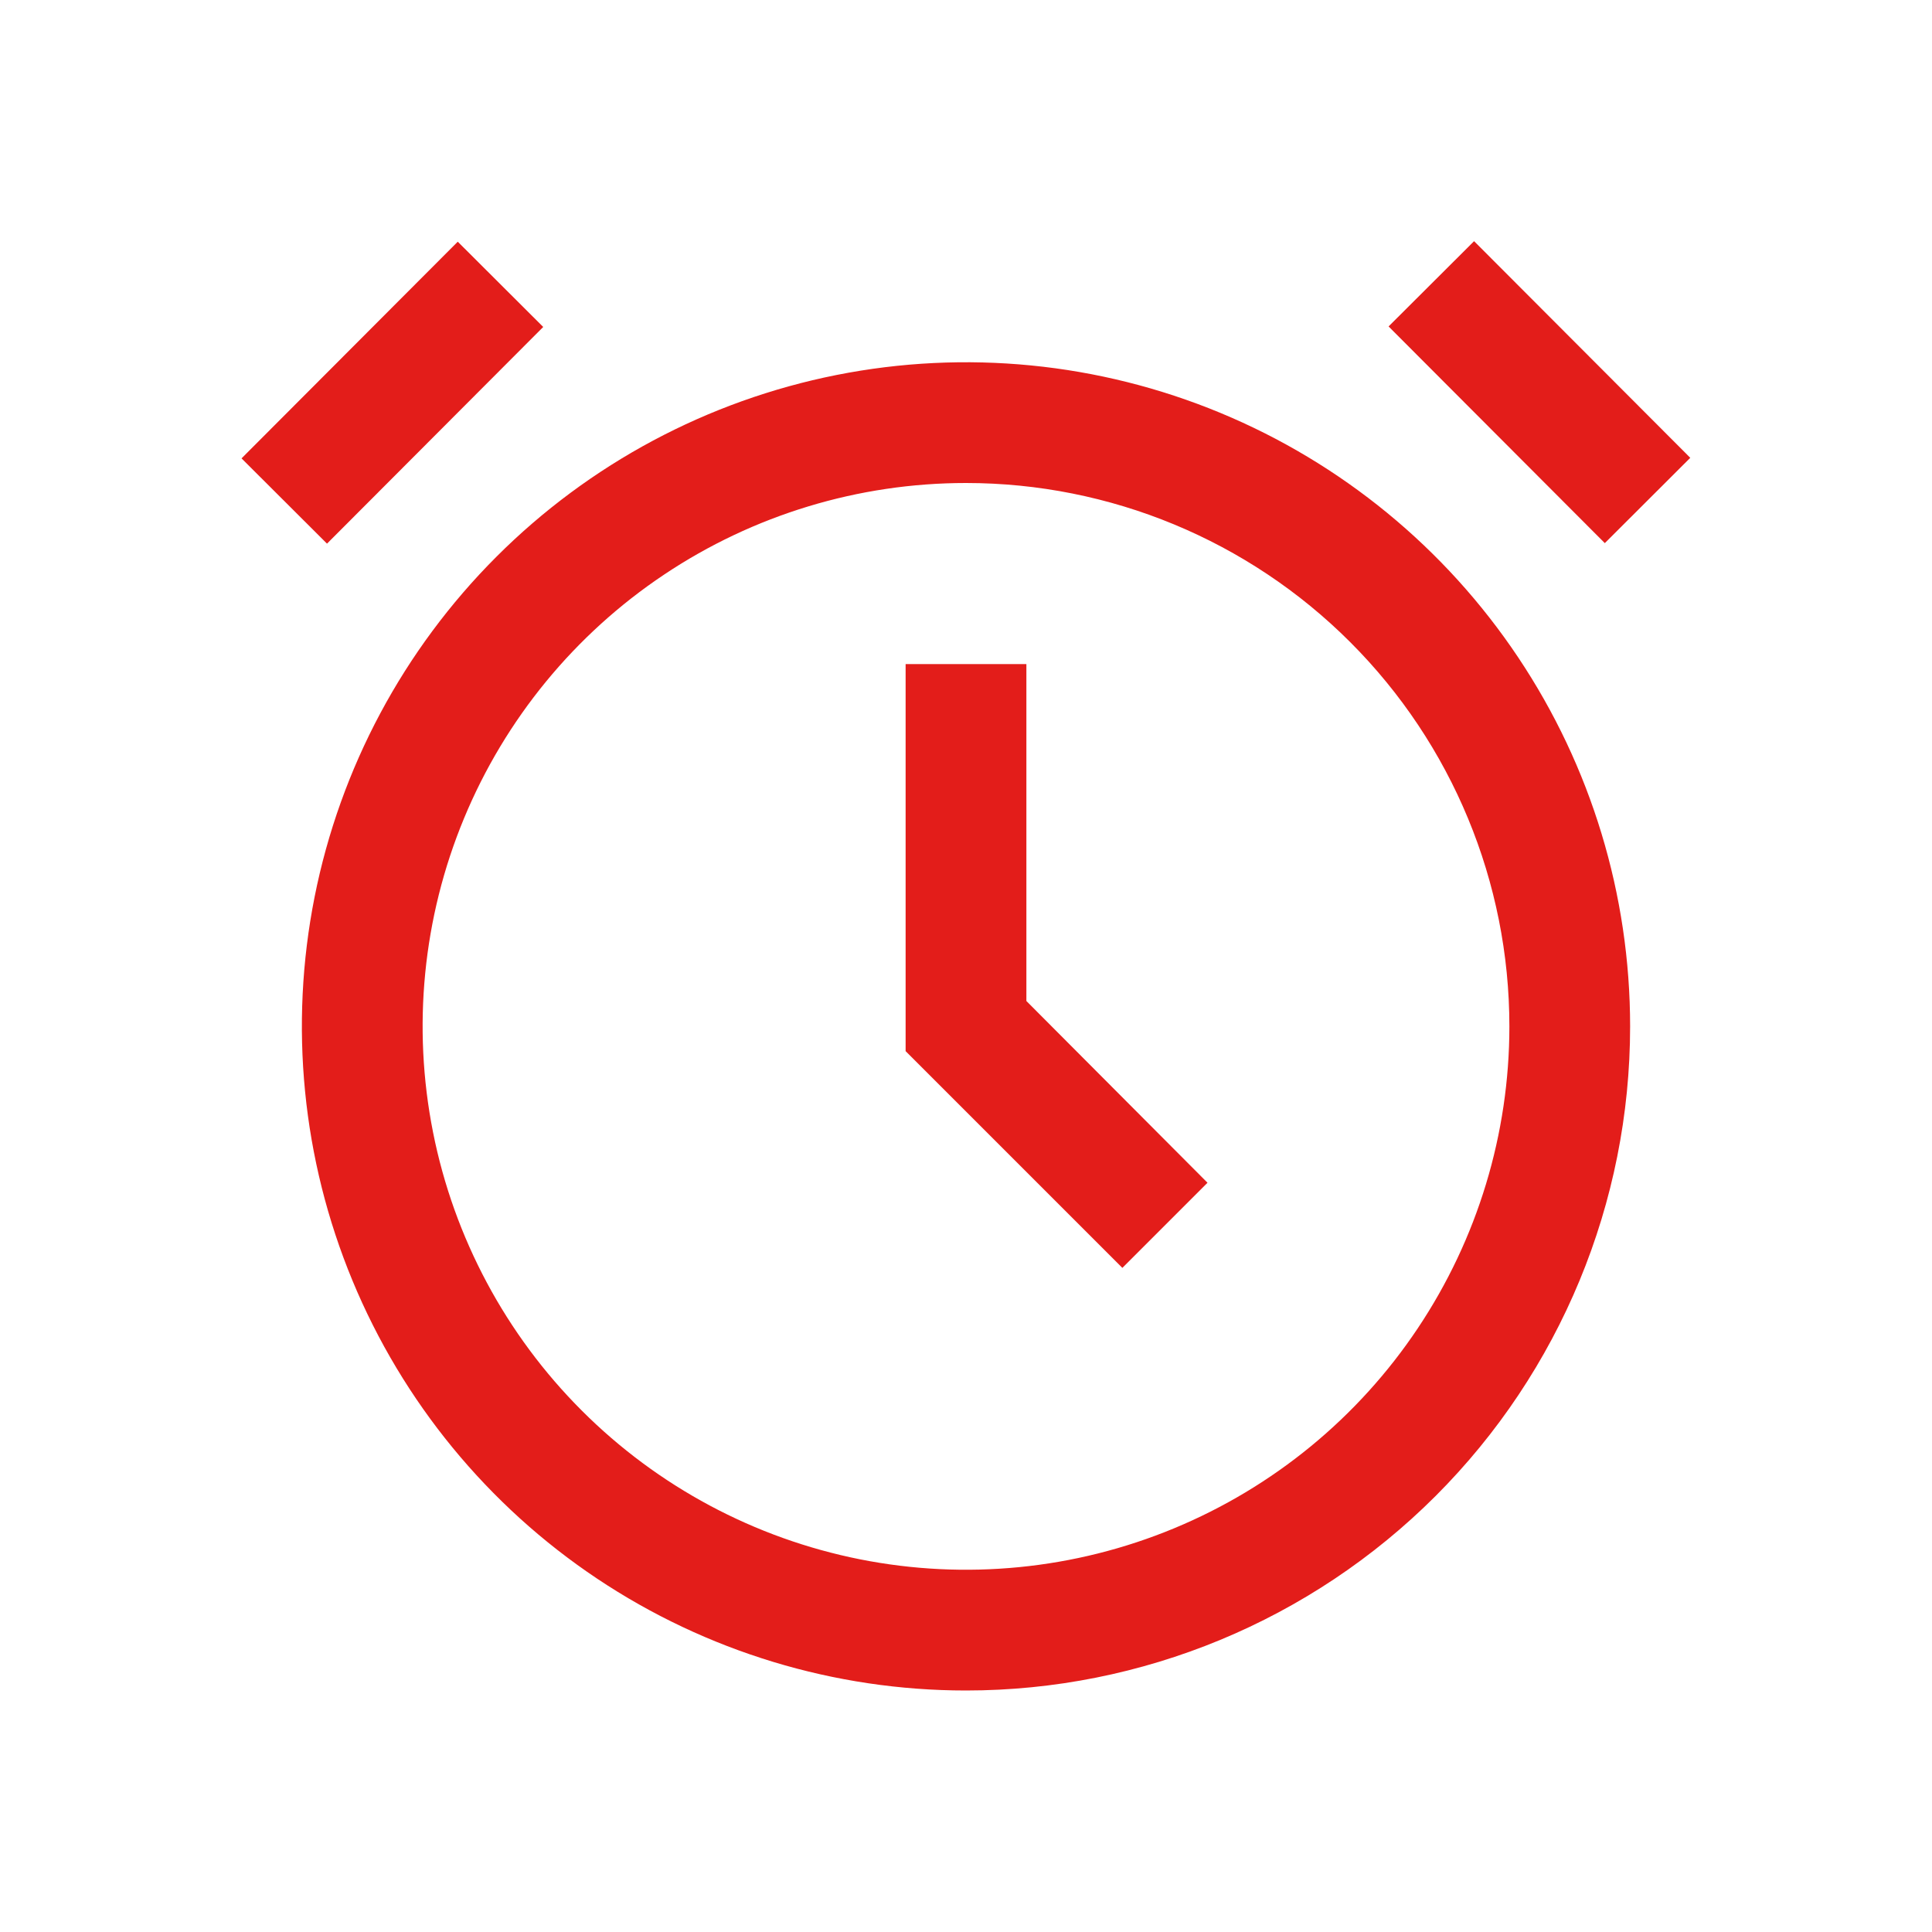 <?xml version="1.0" encoding="UTF-8"?>
<svg xmlns="http://www.w3.org/2000/svg" width="59" height="59" viewBox="0 0 59 59" fill="none">
  <g clip-path="url(#clip0_24_3700)">
    <path d="M29.5 51.625C25.489 51.625 21.568 50.435 18.232 48.207C14.897 45.978 12.298 42.811 10.763 39.105C9.228 35.399 8.826 31.321 9.608 27.387C10.391 23.453 12.323 19.839 15.159 17.003C17.995 14.166 21.609 12.235 25.543 11.452C29.477 10.67 33.555 11.071 37.261 12.606C40.967 14.141 44.135 16.741 46.363 20.076C48.592 23.411 49.781 27.332 49.781 31.344C49.781 36.723 47.645 41.881 43.841 45.685C40.038 49.488 34.879 51.625 29.5 51.625ZM29.5 14.75C26.218 14.75 23.01 15.723 20.281 17.547C17.552 19.37 15.425 21.962 14.169 24.994C12.913 28.026 12.585 31.362 13.225 34.581C13.865 37.8 15.446 40.757 17.767 43.077C20.087 45.398 23.044 46.978 26.263 47.619C29.482 48.259 32.818 47.93 35.85 46.674C38.882 45.418 41.474 43.292 43.297 40.563C45.121 37.834 46.094 34.626 46.094 31.344C46.094 26.943 44.346 22.722 41.234 19.61C38.122 16.498 33.901 14.75 29.5 14.75Z" fill="#E31D1A"></path>
    <path d="M34.275 38.719L27.656 32.1V20.281H31.344V30.569L36.875 36.119L34.275 38.719Z" fill="#E31D1A"></path>
    <path d="M13.979 7.381L7.376 13.998L9.986 16.602L16.589 9.985L13.979 7.381Z" fill="#E31D1A"></path>
    <path d="M45.016 7.365L42.405 9.969L49.008 16.586L51.618 13.981L45.016 7.365Z" fill="#E31D1A"></path>
  </g>
  <defs>
    <clipPath id="clip0_24_3700">
      <rect width="59" height="59" fill="white"></rect>
    </clipPath>
  </defs>
</svg>
